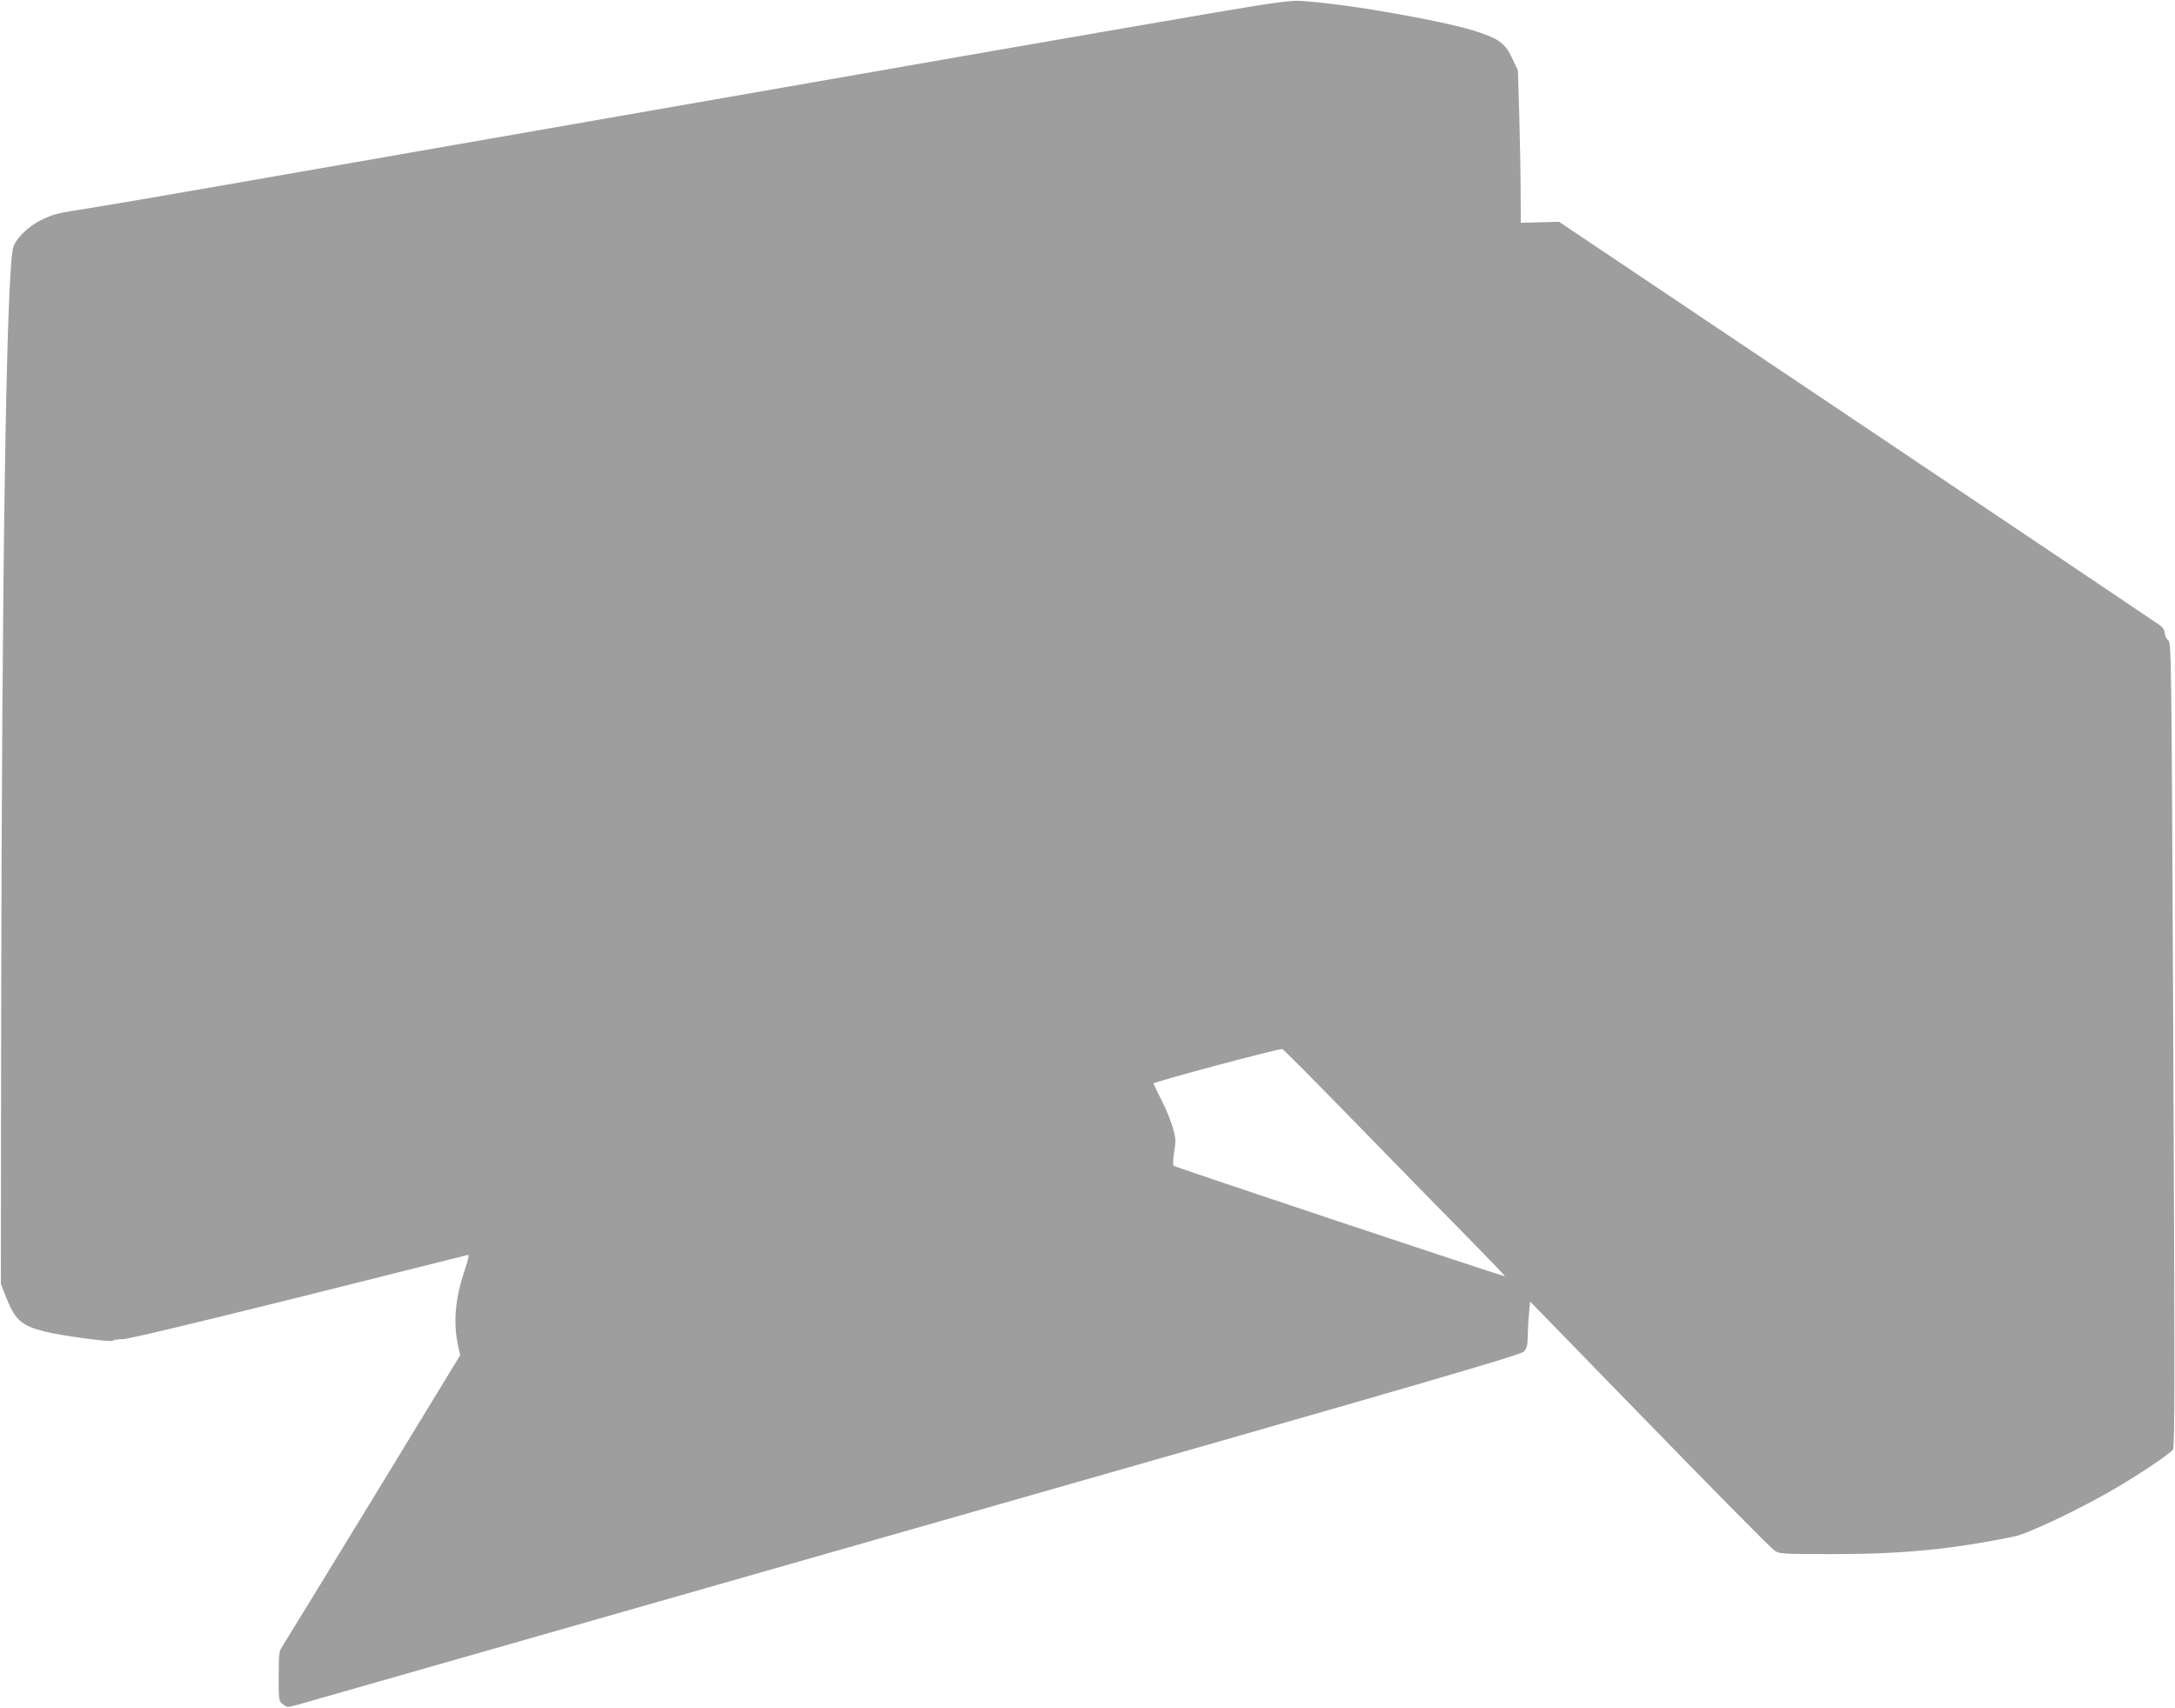 <?xml version="1.0" standalone="no"?>
<!DOCTYPE svg PUBLIC "-//W3C//DTD SVG 20010904//EN"
 "http://www.w3.org/TR/2001/REC-SVG-20010904/DTD/svg10.dtd">
<svg version="1.0" xmlns="http://www.w3.org/2000/svg"
 width="1280pt" height="1005pt" viewBox="0 0 1280 1005"
 preserveAspectRatio="xMidYMid meet">
<g transform="translate(0,1005) scale(0.1,-0.1)"
fill="#9e9e9e" stroke="none">
<path d="M7120 9971 c-638 -109 -1771 -306 -4235 -737 -1433 -251 -2234 -390
-2360 -409 -182 -28 -209 -34 -281 -69 -80 -38 -157 -116 -168 -168 -39 -188
-65 -1903 -69 -4503 l-2 -1590 27 -69 c55 -142 91 -175 226 -210 96 -25 396
-66 406 -55 6 5 32 9 59 9 31 0 412 91 1031 245 539 135 988 248 997 250 12 4
8 -15 -17 -92 -55 -164 -67 -302 -40 -433 l14 -65 -515 -845 c-284 -465 -524
-857 -534 -872 -16 -22 -19 -46 -19 -171 0 -144 0 -146 25 -165 25 -20 27 -20
88 -3 34 10 1666 476 3627 1036 3025 863 3568 1021 3588 1042 18 20 22 36 23
96 1 40 4 100 8 135 l6 63 704 -723 c387 -398 717 -732 735 -743 29 -19 48
-20 351 -20 403 0 697 29 1060 104 85 18 394 165 601 287 143 84 319 203 332
224 11 18 11 441 2 2383 -11 2323 -11 2362 -30 2379 -11 9 -20 28 -20 42 0 17
-11 33 -32 49 -18 13 -820 552 -1783 1198 l-1750 1174 -112 -3 -113 -3 -1 183
c0 101 -4 302 -8 448 l-8 265 -30 65 c-42 90 -74 116 -190 157 -181 64 -769
169 -1048 187 -69 5 -145 -5 -545 -73z m890 -6561 c249 -256 543 -556 653
-667 110 -112 197 -203 193 -203 -15 0 -1941 642 -1949 650 -5 4 -3 41 3 82
11 67 10 80 -9 146 -12 39 -41 111 -66 159 -24 48 -45 92 -47 97 -3 9 735 206
758 203 7 -1 215 -211 464 -467z"/>
</g>
</svg>
